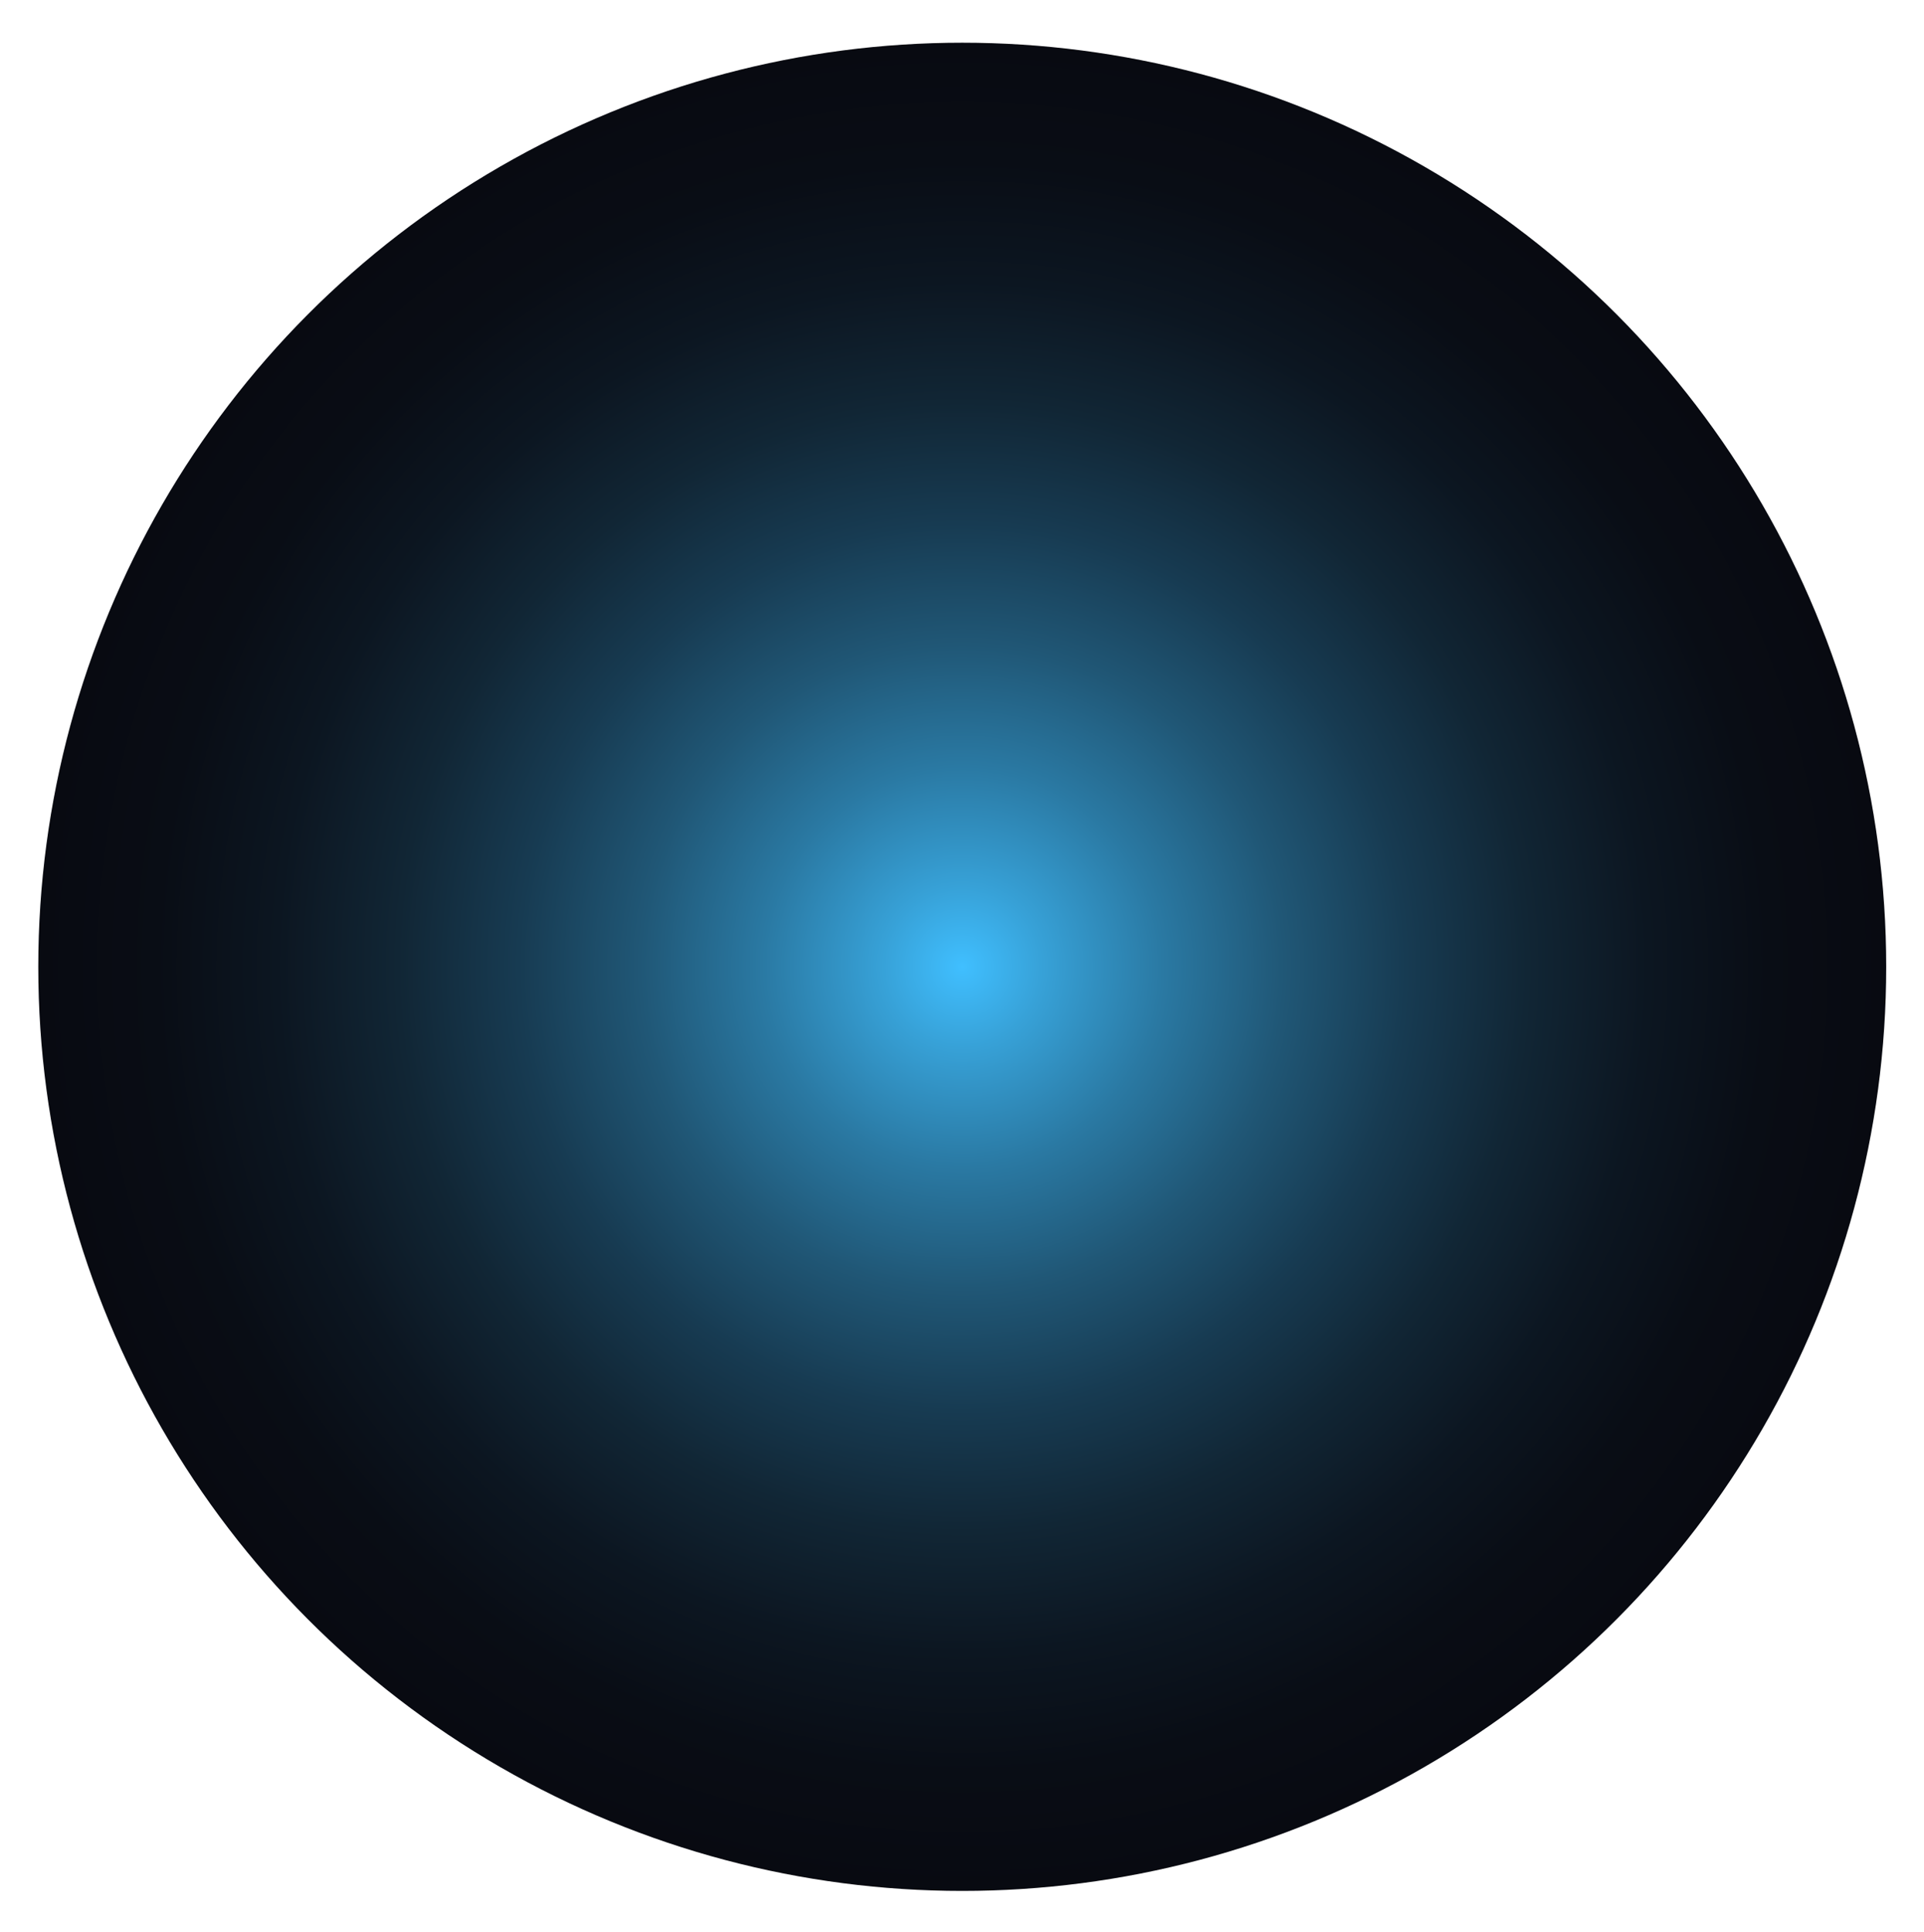 <?xml version="1.0" encoding="UTF-8"?> <svg xmlns="http://www.w3.org/2000/svg" xmlns:xlink="http://www.w3.org/1999/xlink" version="1.1" id="Layer_1" x="0px" y="0px" viewBox="0 0 784 787" style="enable-background:new 0 0 784 787;" xml:space="preserve"> <style type="text/css"> .st0{fill:url(#SVGID_1_);} </style> <radialGradient id="SVGID_1_" cx="392.107" cy="393.929" r="376.5" gradientUnits="userSpaceOnUse"> <stop offset="0" style="stop-color:#40BFFF"></stop> <stop offset="8.754927e-02" style="stop-color:#37A1D7"></stop> <stop offset="0.217" style="stop-color:#2A79A3"></stop> <stop offset="0.349" style="stop-color:#205776"></stop> <stop offset="0.48" style="stop-color:#173B52"></stop> <stop offset="0.611" style="stop-color:#112635"></stop> <stop offset="0.742" style="stop-color:#0C1621"></stop> <stop offset="0.872" style="stop-color:#090D15"></stop> <stop offset="1" style="stop-color:#080A11"></stop> </radialGradient> <circle class="st0" cx="392.1" cy="393.9" r="376.5"></circle> </svg> 